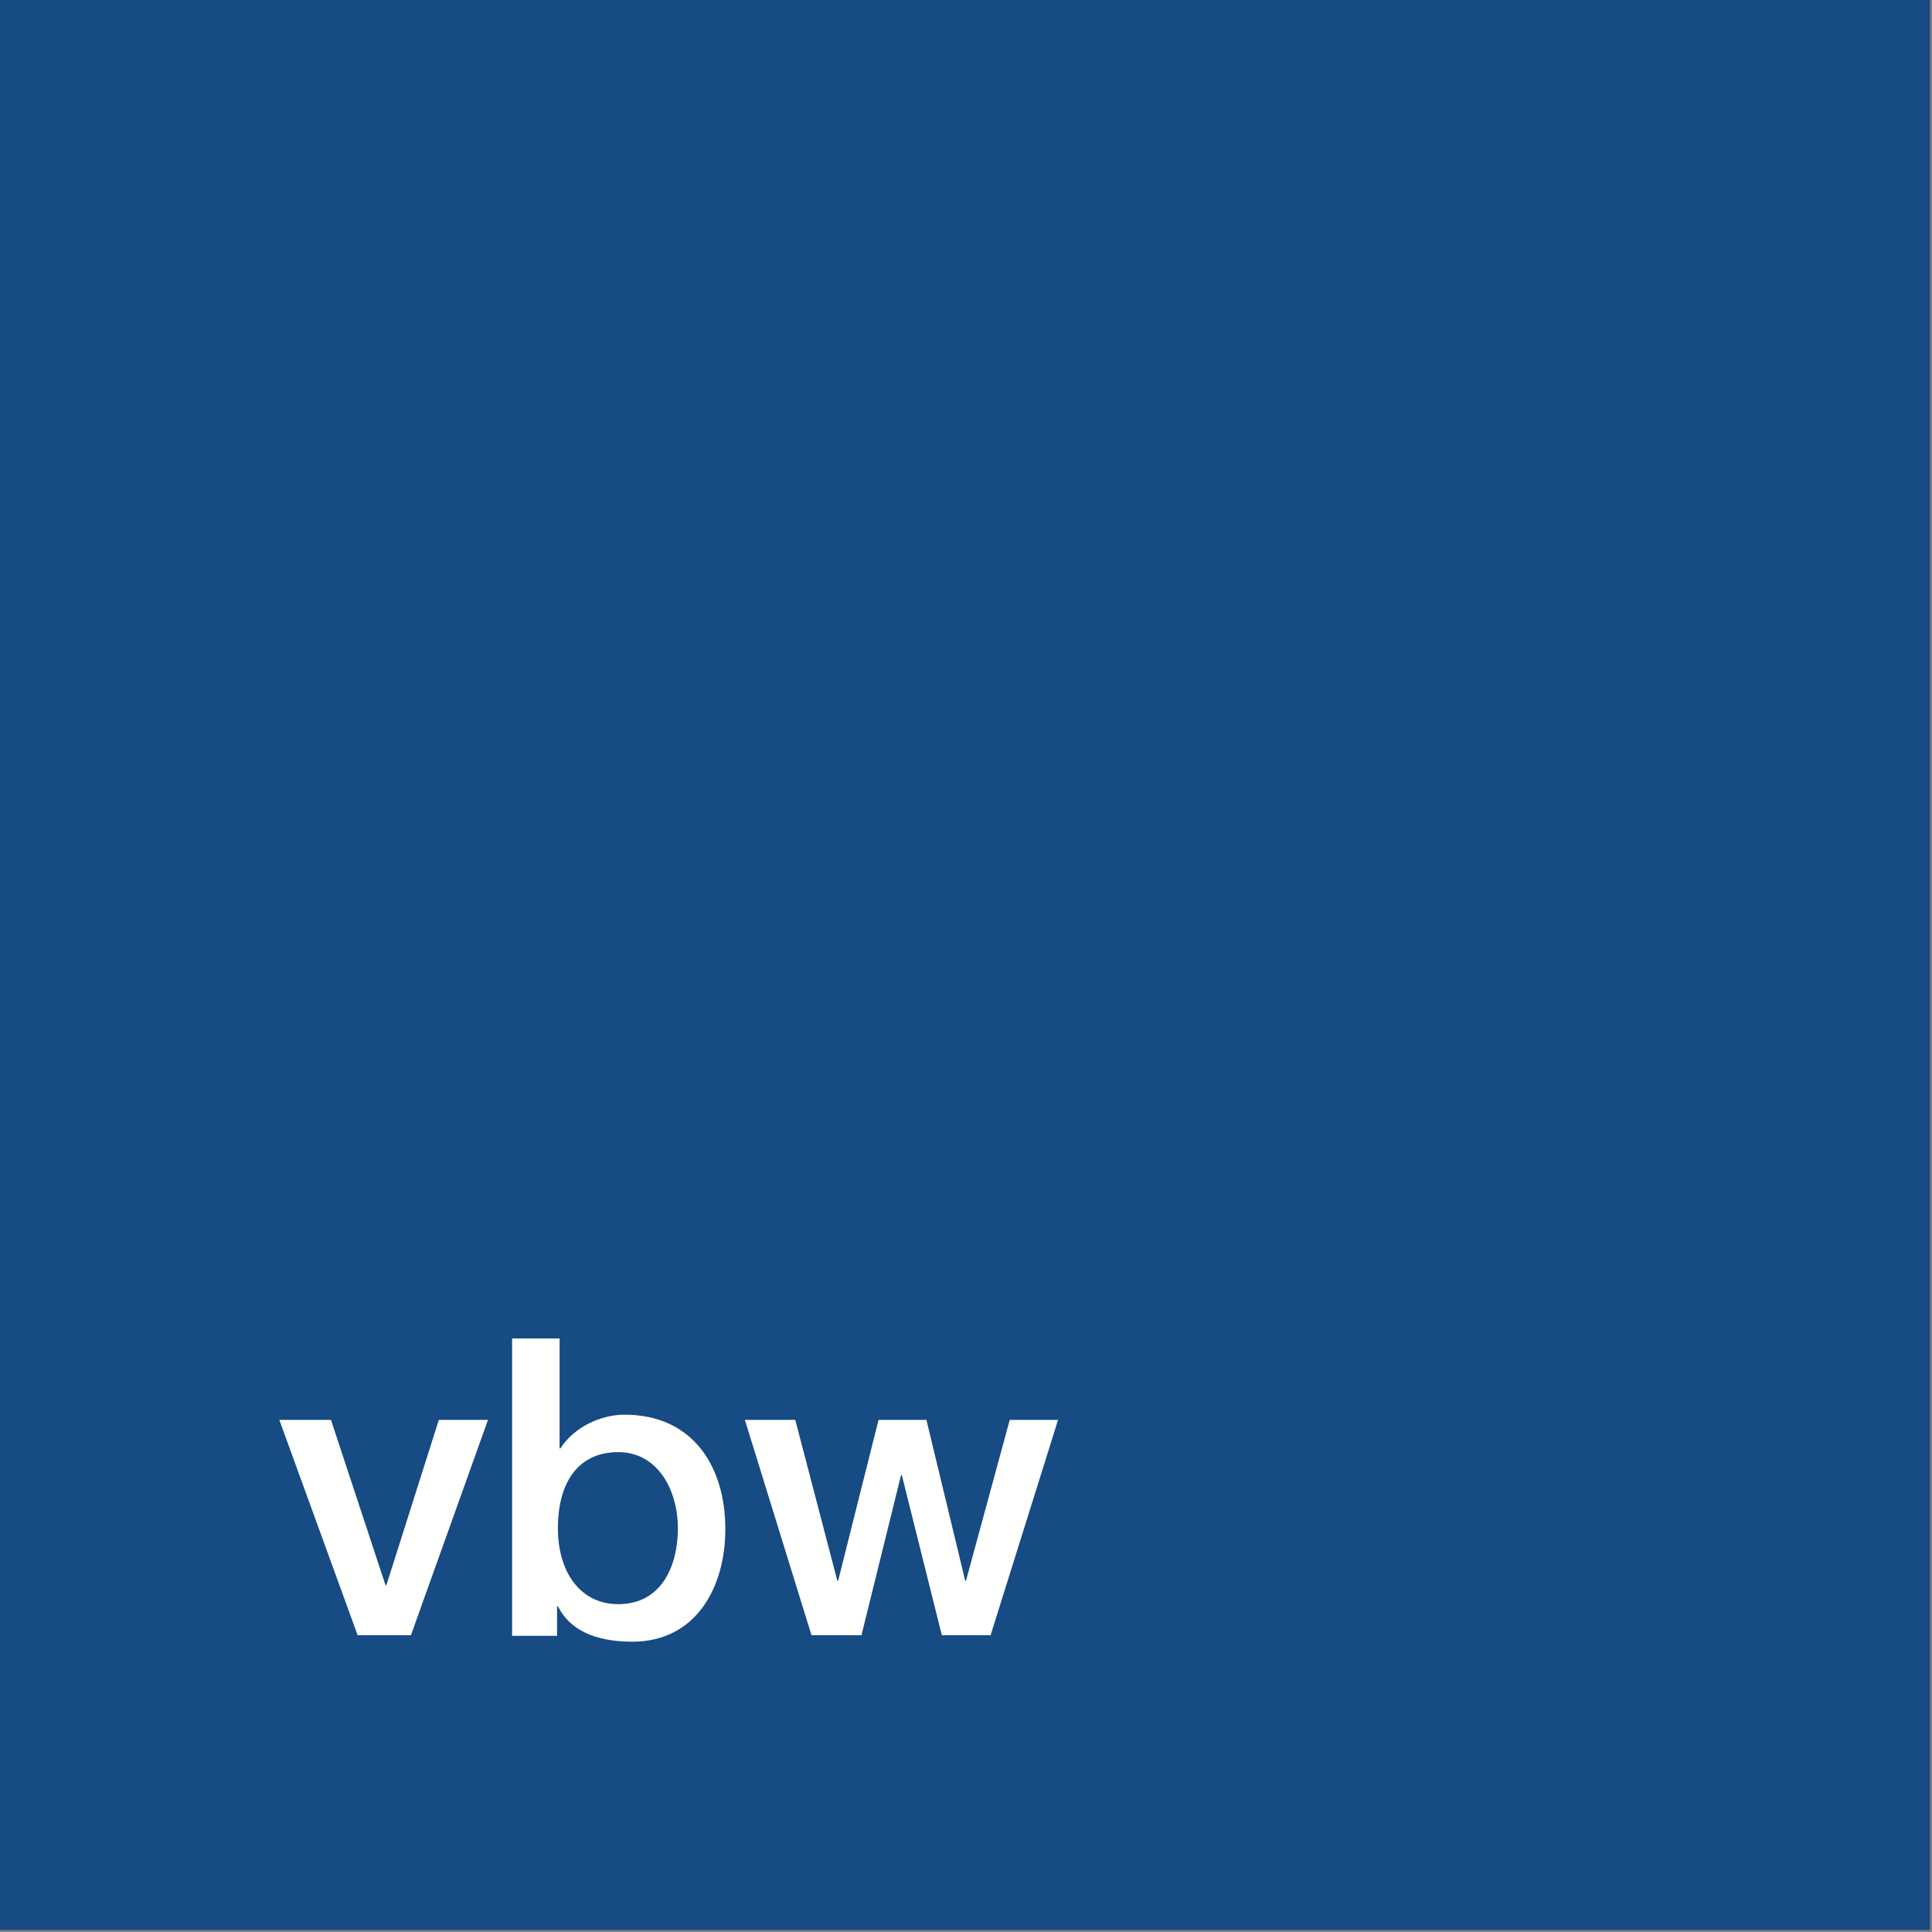 <svg xmlns="http://www.w3.org/2000/svg" width="166" height="166" viewBox="0 0 166 166">
  <rect x="0" y="0" width="166" height="166" fill="#808080" stroke="none"/>
  <g fill="none" fill-rule="evenodd">
    <polygon fill="#164B83" points="0 165.827 165.827 165.827 165.827 0 0 0"/>
    <polyline fill="#FFFFFE" points="24 122 28.438 122 33.125 136.208 33.196 136.208 37.704 122 41.928 122 35.308 140.501 30.729 140.501 24 122"/>
    <path fill="#FFFFFE" d="M53.124,124.769 C49.691,124.769 47.936,127.349 47.936,131.319 C47.936,135.041 49.832,137.831 53.124,137.831 C56.846,137.831 58.244,134.539 58.244,131.319 C58.244,127.991 56.488,124.769 53.124,124.769 Z M44,115 L48.08,115 L48.08,124.447 L48.149,124.447 C49.295,122.659 51.55,121.552 53.661,121.552 C59.494,121.552 62.322,125.953 62.322,131.392 C62.322,136.401 59.781,141.056 54.341,141.056 C51.836,141.056 49.151,140.445 47.936,138.009 L47.864,138.009 L47.864,140.553 L44,140.553 L44,115 Z"/>
    <polyline fill="#FFFFFE" points="64 122 68.33 122 71.944 135.812 72.016 135.812 75.485 122 79.6 122 82.93 135.812 83.001 135.812 86.757 122 90.91 122 85.113 140.501 80.925 140.501 77.49 126.758 77.415 126.758 74.019 140.501 69.726 140.501 64 122"/>
  </g>
</svg>
